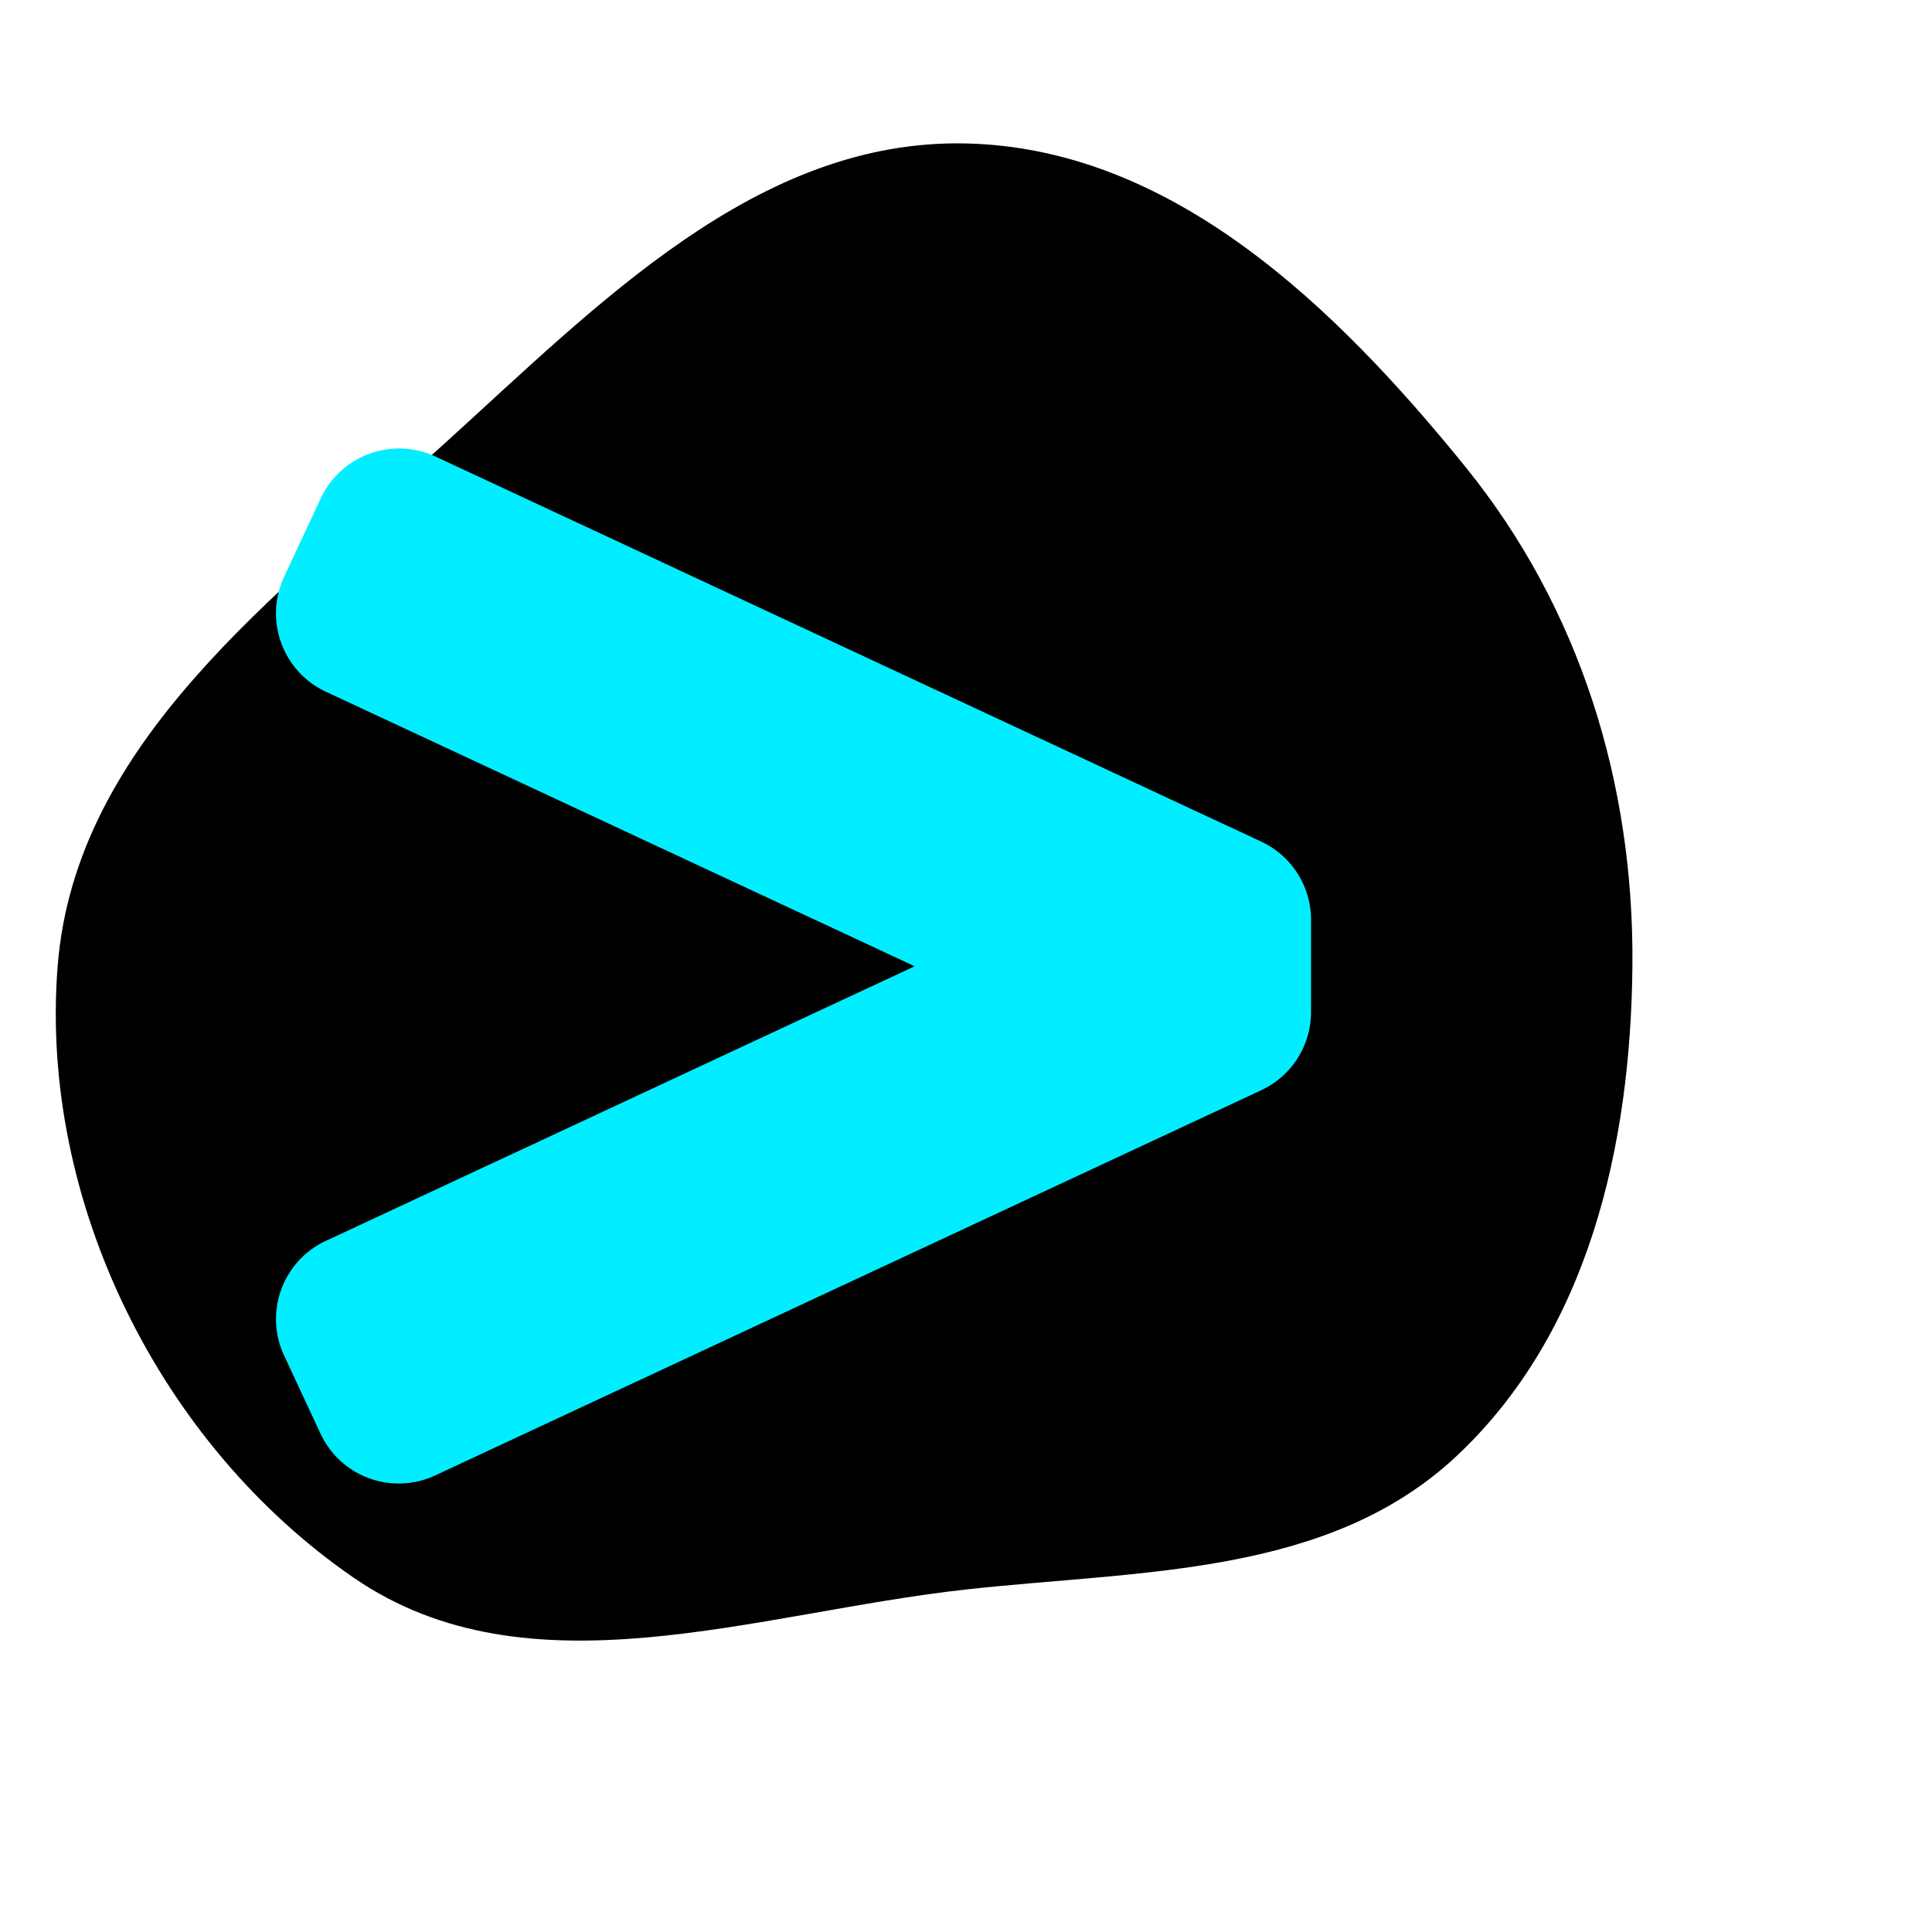 <!DOCTYPE svg PUBLIC "-//W3C//DTD SVG 1.1//EN" "http://www.w3.org/Graphics/SVG/1.1/DTD/svg11.dtd">
<!-- Uploaded to: SVG Repo, www.svgrepo.com, Transformed by: SVG Repo Mixer Tools -->
<svg fill="#00eeff" width="800px" height="800px" viewBox="-102.4 -102.4 716.80 716.80" xmlns="http://www.w3.org/2000/svg" stroke="#00eeff" stroke-width="0.005">
<g id="SVGRepo_bgCarrier" stroke-width="0" transform="translate(0,0), scale(1)">
<path transform="translate(-102.4, -102.4), scale(22.4)" d="M16,26.327C18.898,26.007,21.991,26.113,24.121,24.121C26.304,22.078,27.01,18.99,27.038,16C27.065,12.978,26.172,10.078,24.27,7.73C22.121,5.078,19.413,2.452,16,2.376C12.544,2.299,9.916,5.033,7.354,7.354C4.591,9.856,1.25,12.284,0.955,16C0.647,19.89,2.647,23.927,5.864,26.136C8.761,28.124,12.508,26.713,16,26.327" fill="#000000" strokewidth="0"/>
</g>
<g id="SVGRepo_tracerCarrier" stroke-linecap="round" stroke-linejoin="round" stroke="#ff0000" stroke-width="2.048"/>
<g id="SVGRepo_iconCarrier">
<path d="M365.52 209.85L59.22 67.01c-16.06-7.49-35.15-.54-42.64 15.52L3.01 111.61c-7.49 16.06-.54 35.15 15.52 42.64L236.96 256.1 18.49 357.99C2.47 365.46-4.46 384.5 3.01 400.52l13.52 29C24 445.54 43.04 452.47 59.06 445l306.47-142.91a32.003 32.003 0 0 0 18.48-29v-34.23c-.01-12.45-7.21-23.76-18.49-29.01z"/>
</g>
</svg>